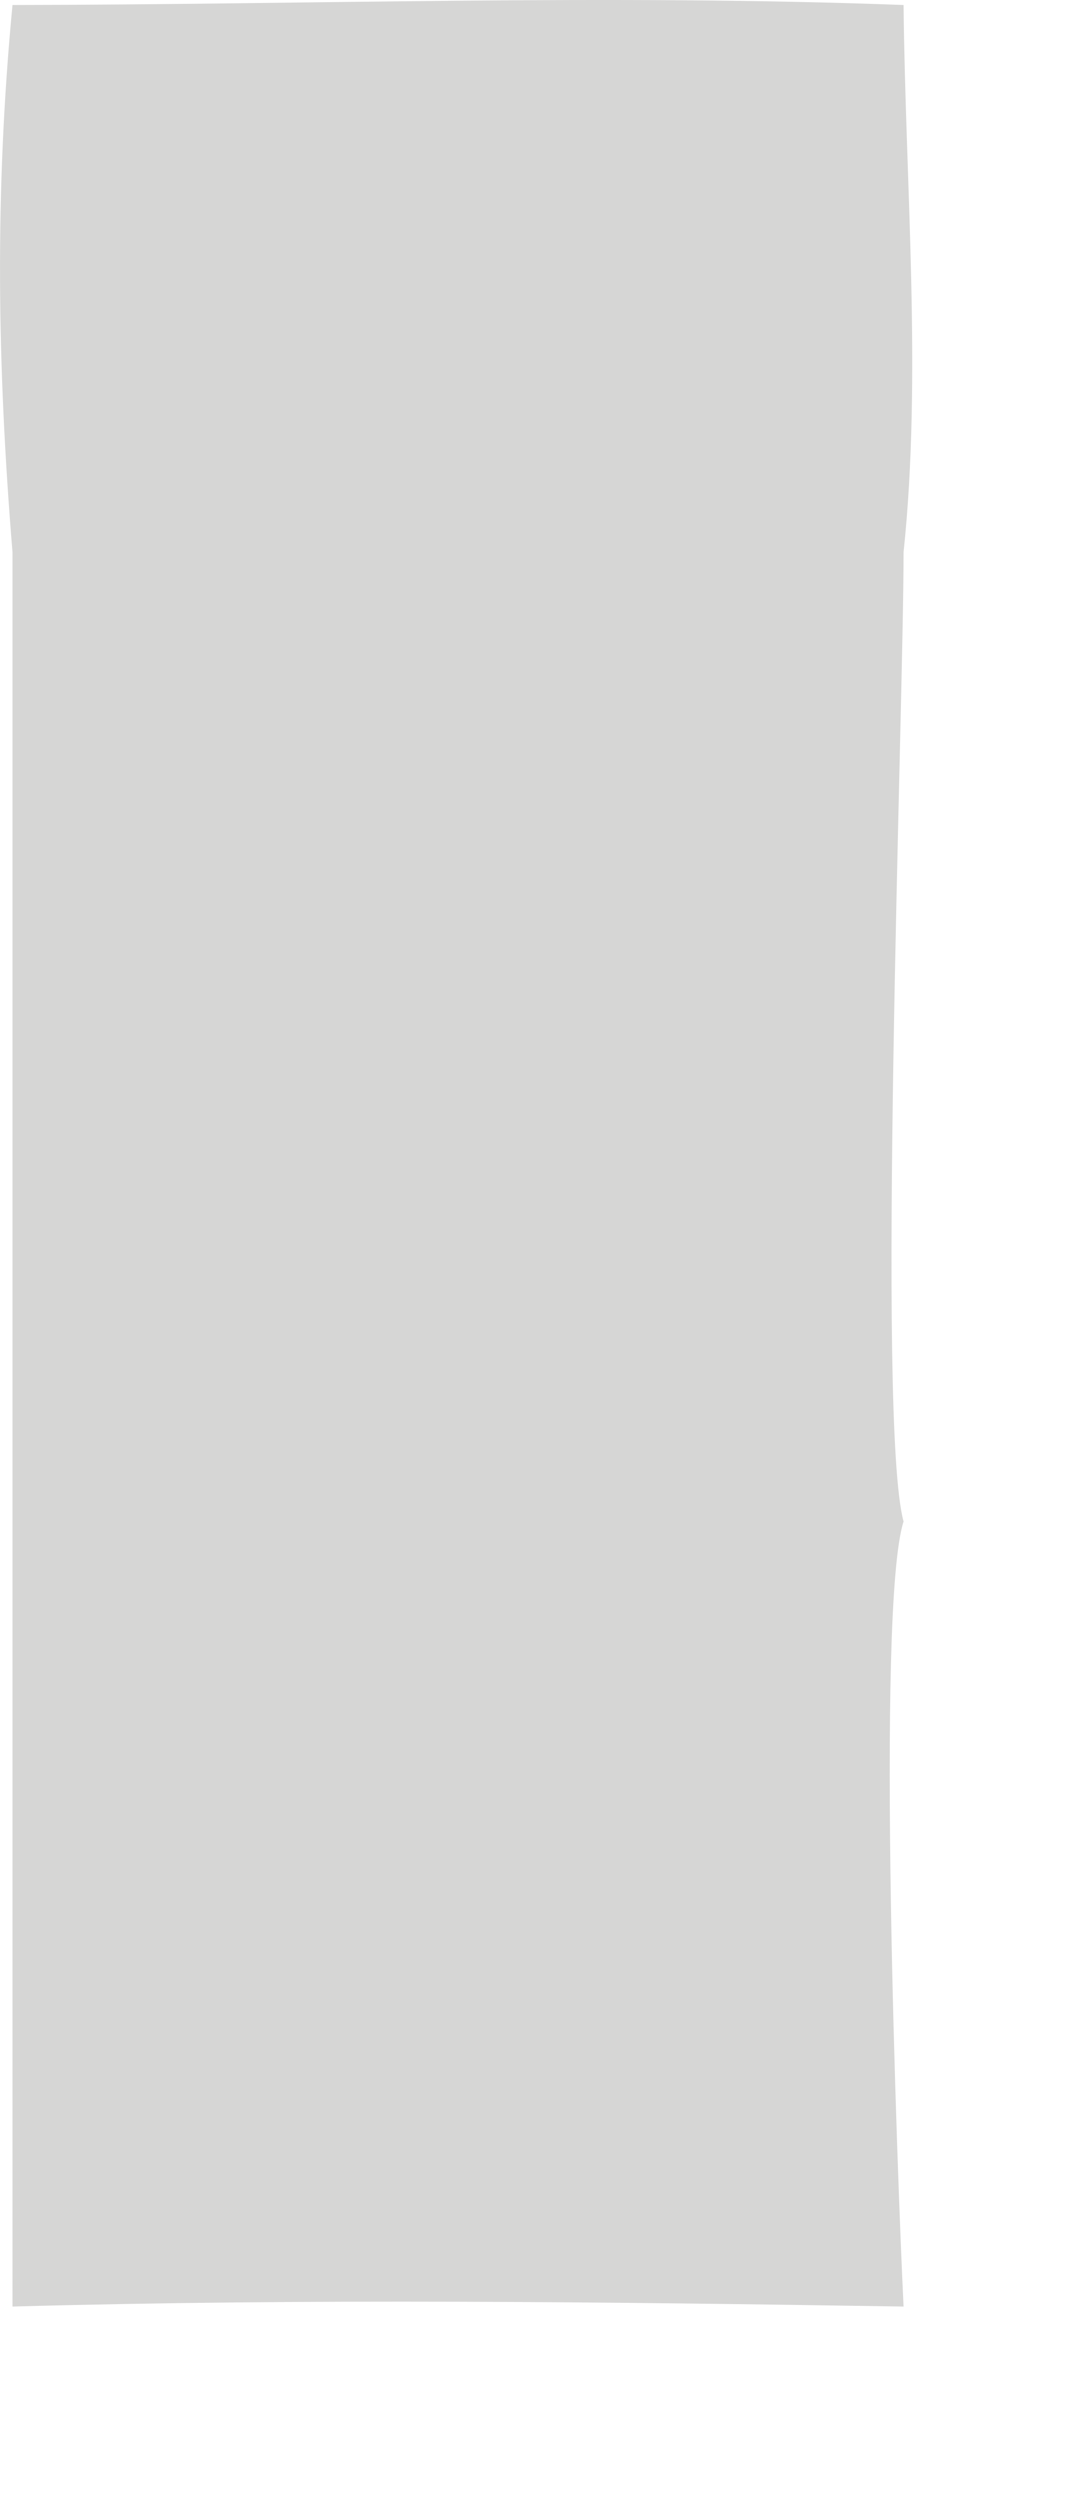<?xml version="1.0" encoding="utf-8"?>
<svg xmlns="http://www.w3.org/2000/svg" fill="none" height="100%" overflow="visible" preserveAspectRatio="none" style="display: block;" viewBox="0 0 3 7" width="100%">
<path d="M0.035 1.546C-0.008 1.023 -0.015 0.537 0.035 0.014C0.863 0.013 1.704 -0.017 2.531 0.014C2.536 0.511 2.583 1.053 2.531 1.546C2.531 1.993 2.455 3.98 2.531 4.26C2.453 4.503 2.514 6.107 2.531 6.458C1.702 6.445 0.864 6.435 0.035 6.458V4.26V1.546Z" fill="#60605E" id="Vector" opacity="0.26"/>
</svg>
